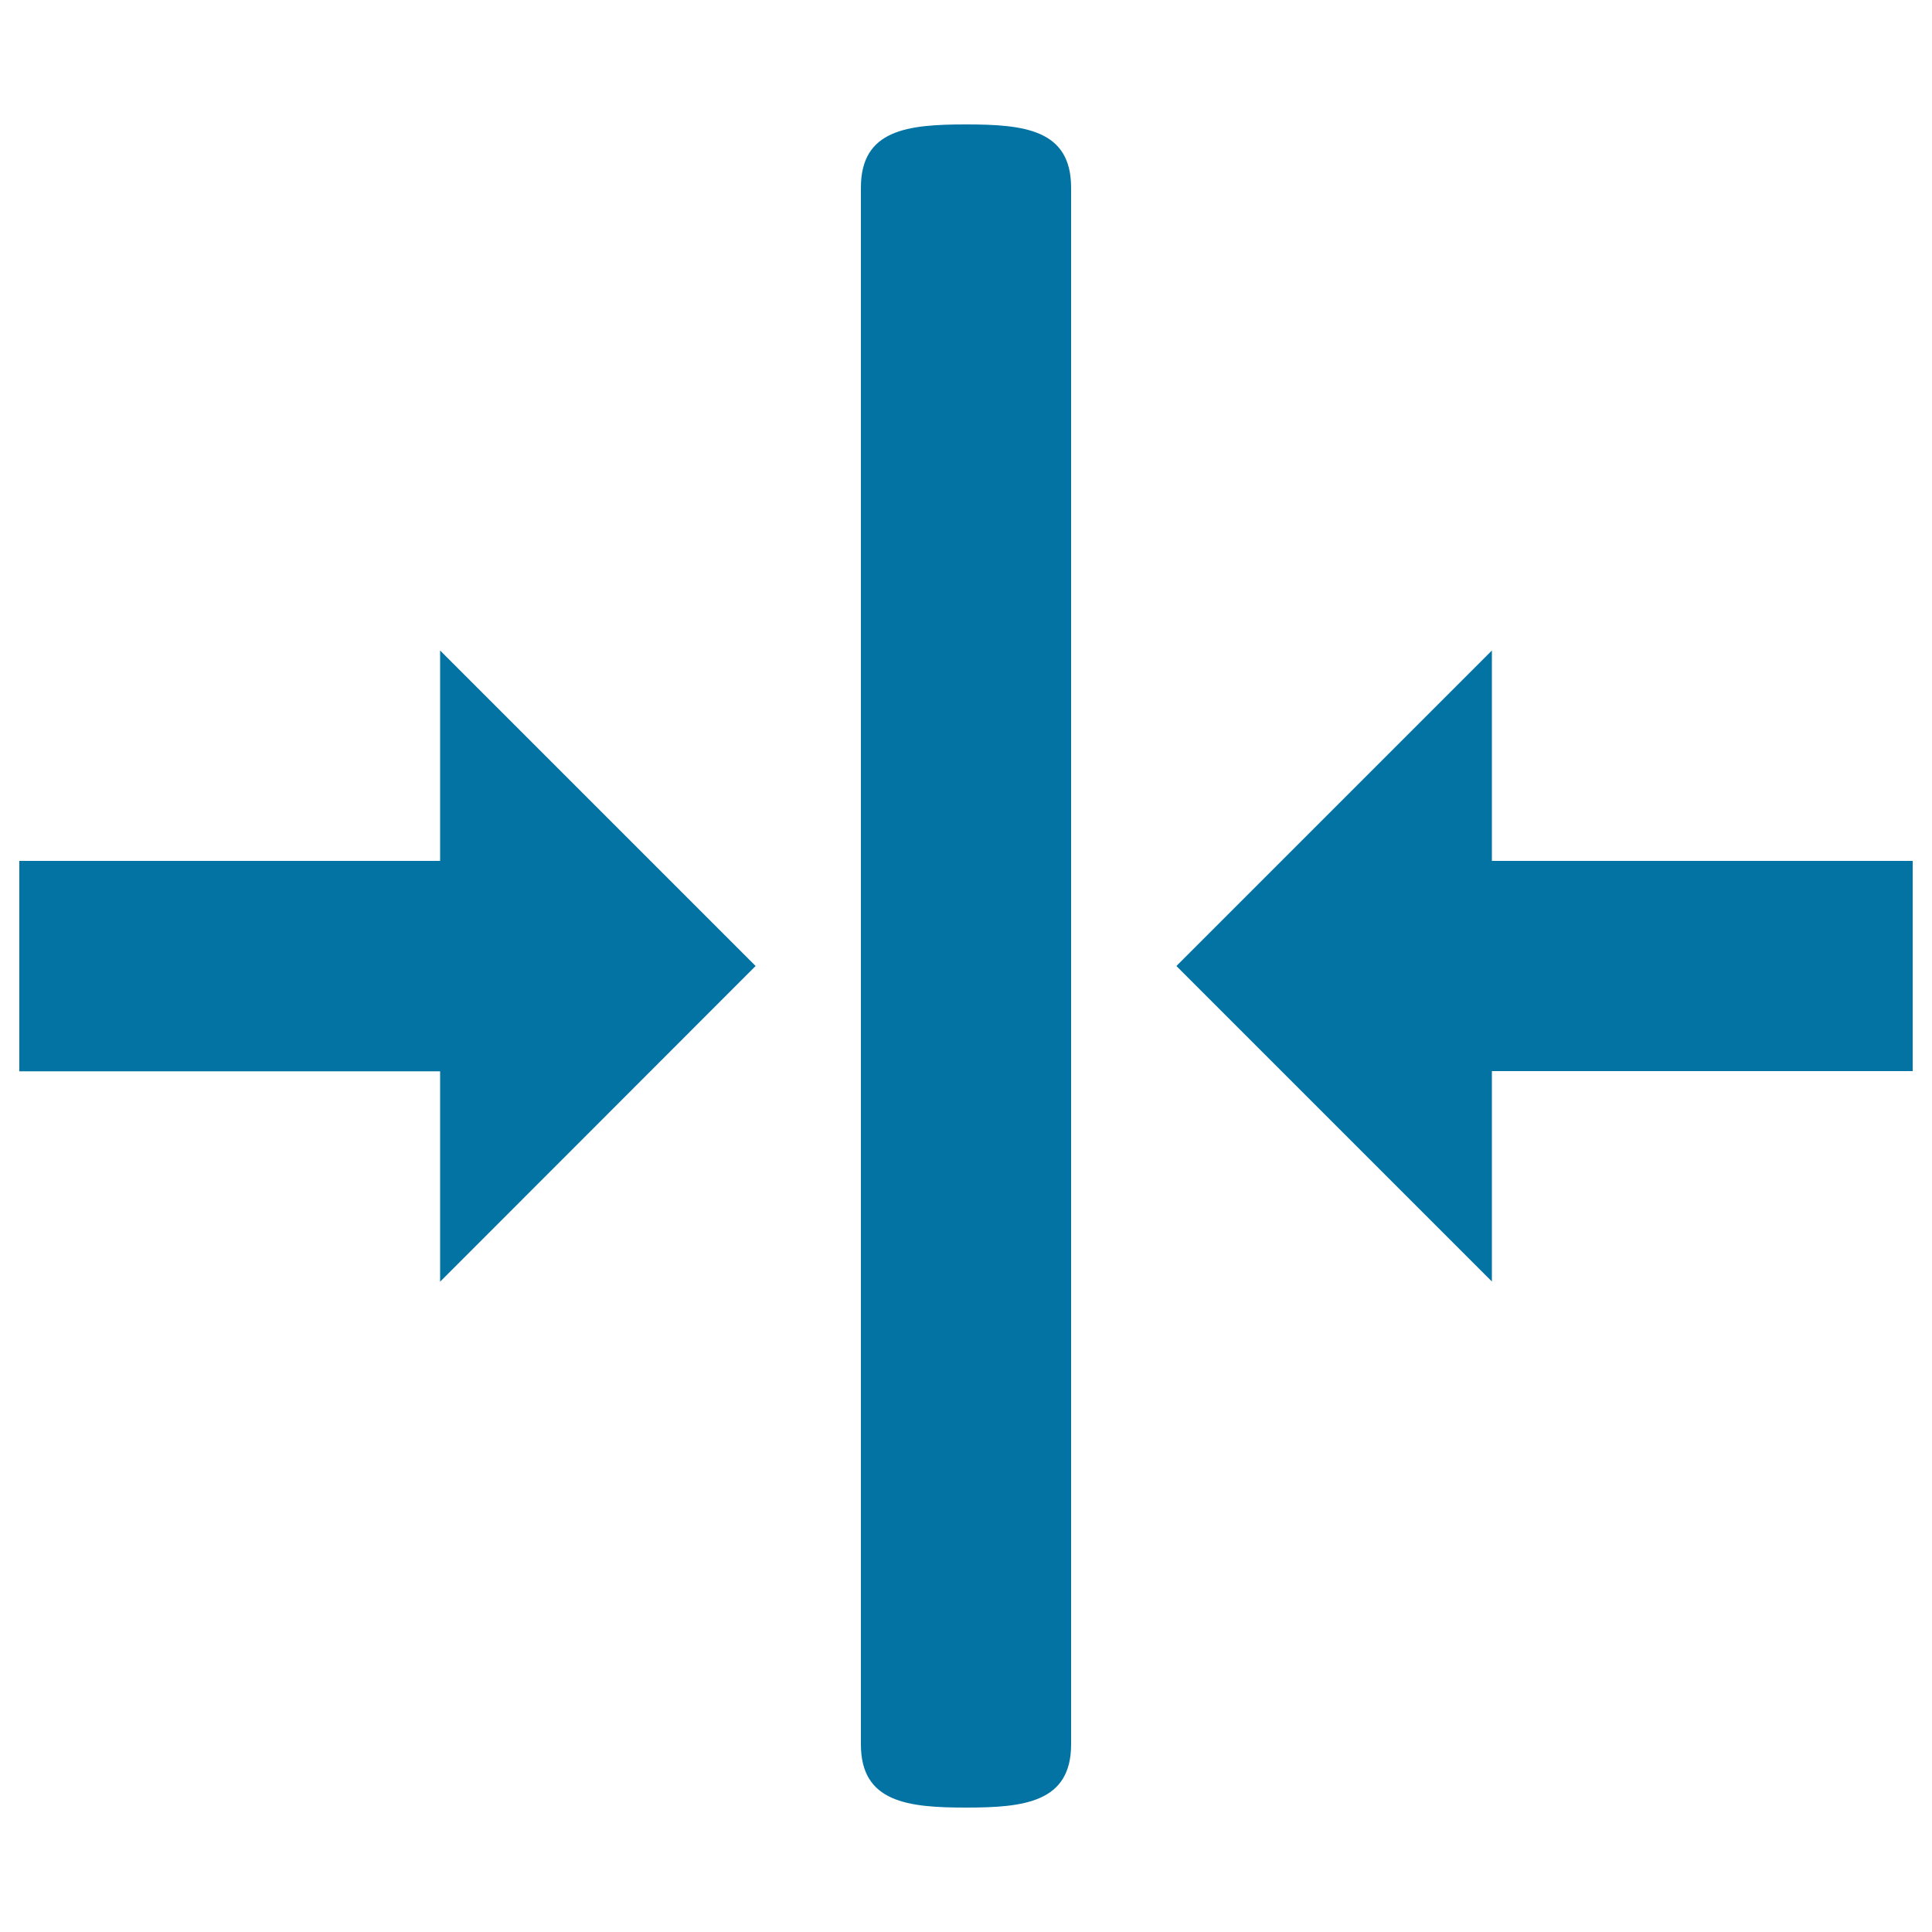<svg xmlns="http://www.w3.org/2000/svg" viewBox="0 0 1000 1000" style="fill:#0273a2">
<title>Align horizontal middle SVG icon</title>
<g><path d="M391.1,500L227.8,336.7v108.9H10v108.9h217.8v108.9L391.1,500z M772.2,663.3V554.4H990V445.6H772.2V336.7L608.9,500L772.2,663.3z M500,935.6c30.1,0,54.4-2.7,54.4-32.7V97.1c0-30.1-24.3-32.7-54.4-32.7c-30.1,0-54.4,2.6-54.4,32.7v805.8C445.6,932.9,469.9,935.6,500,935.6z"/></g>
</svg>